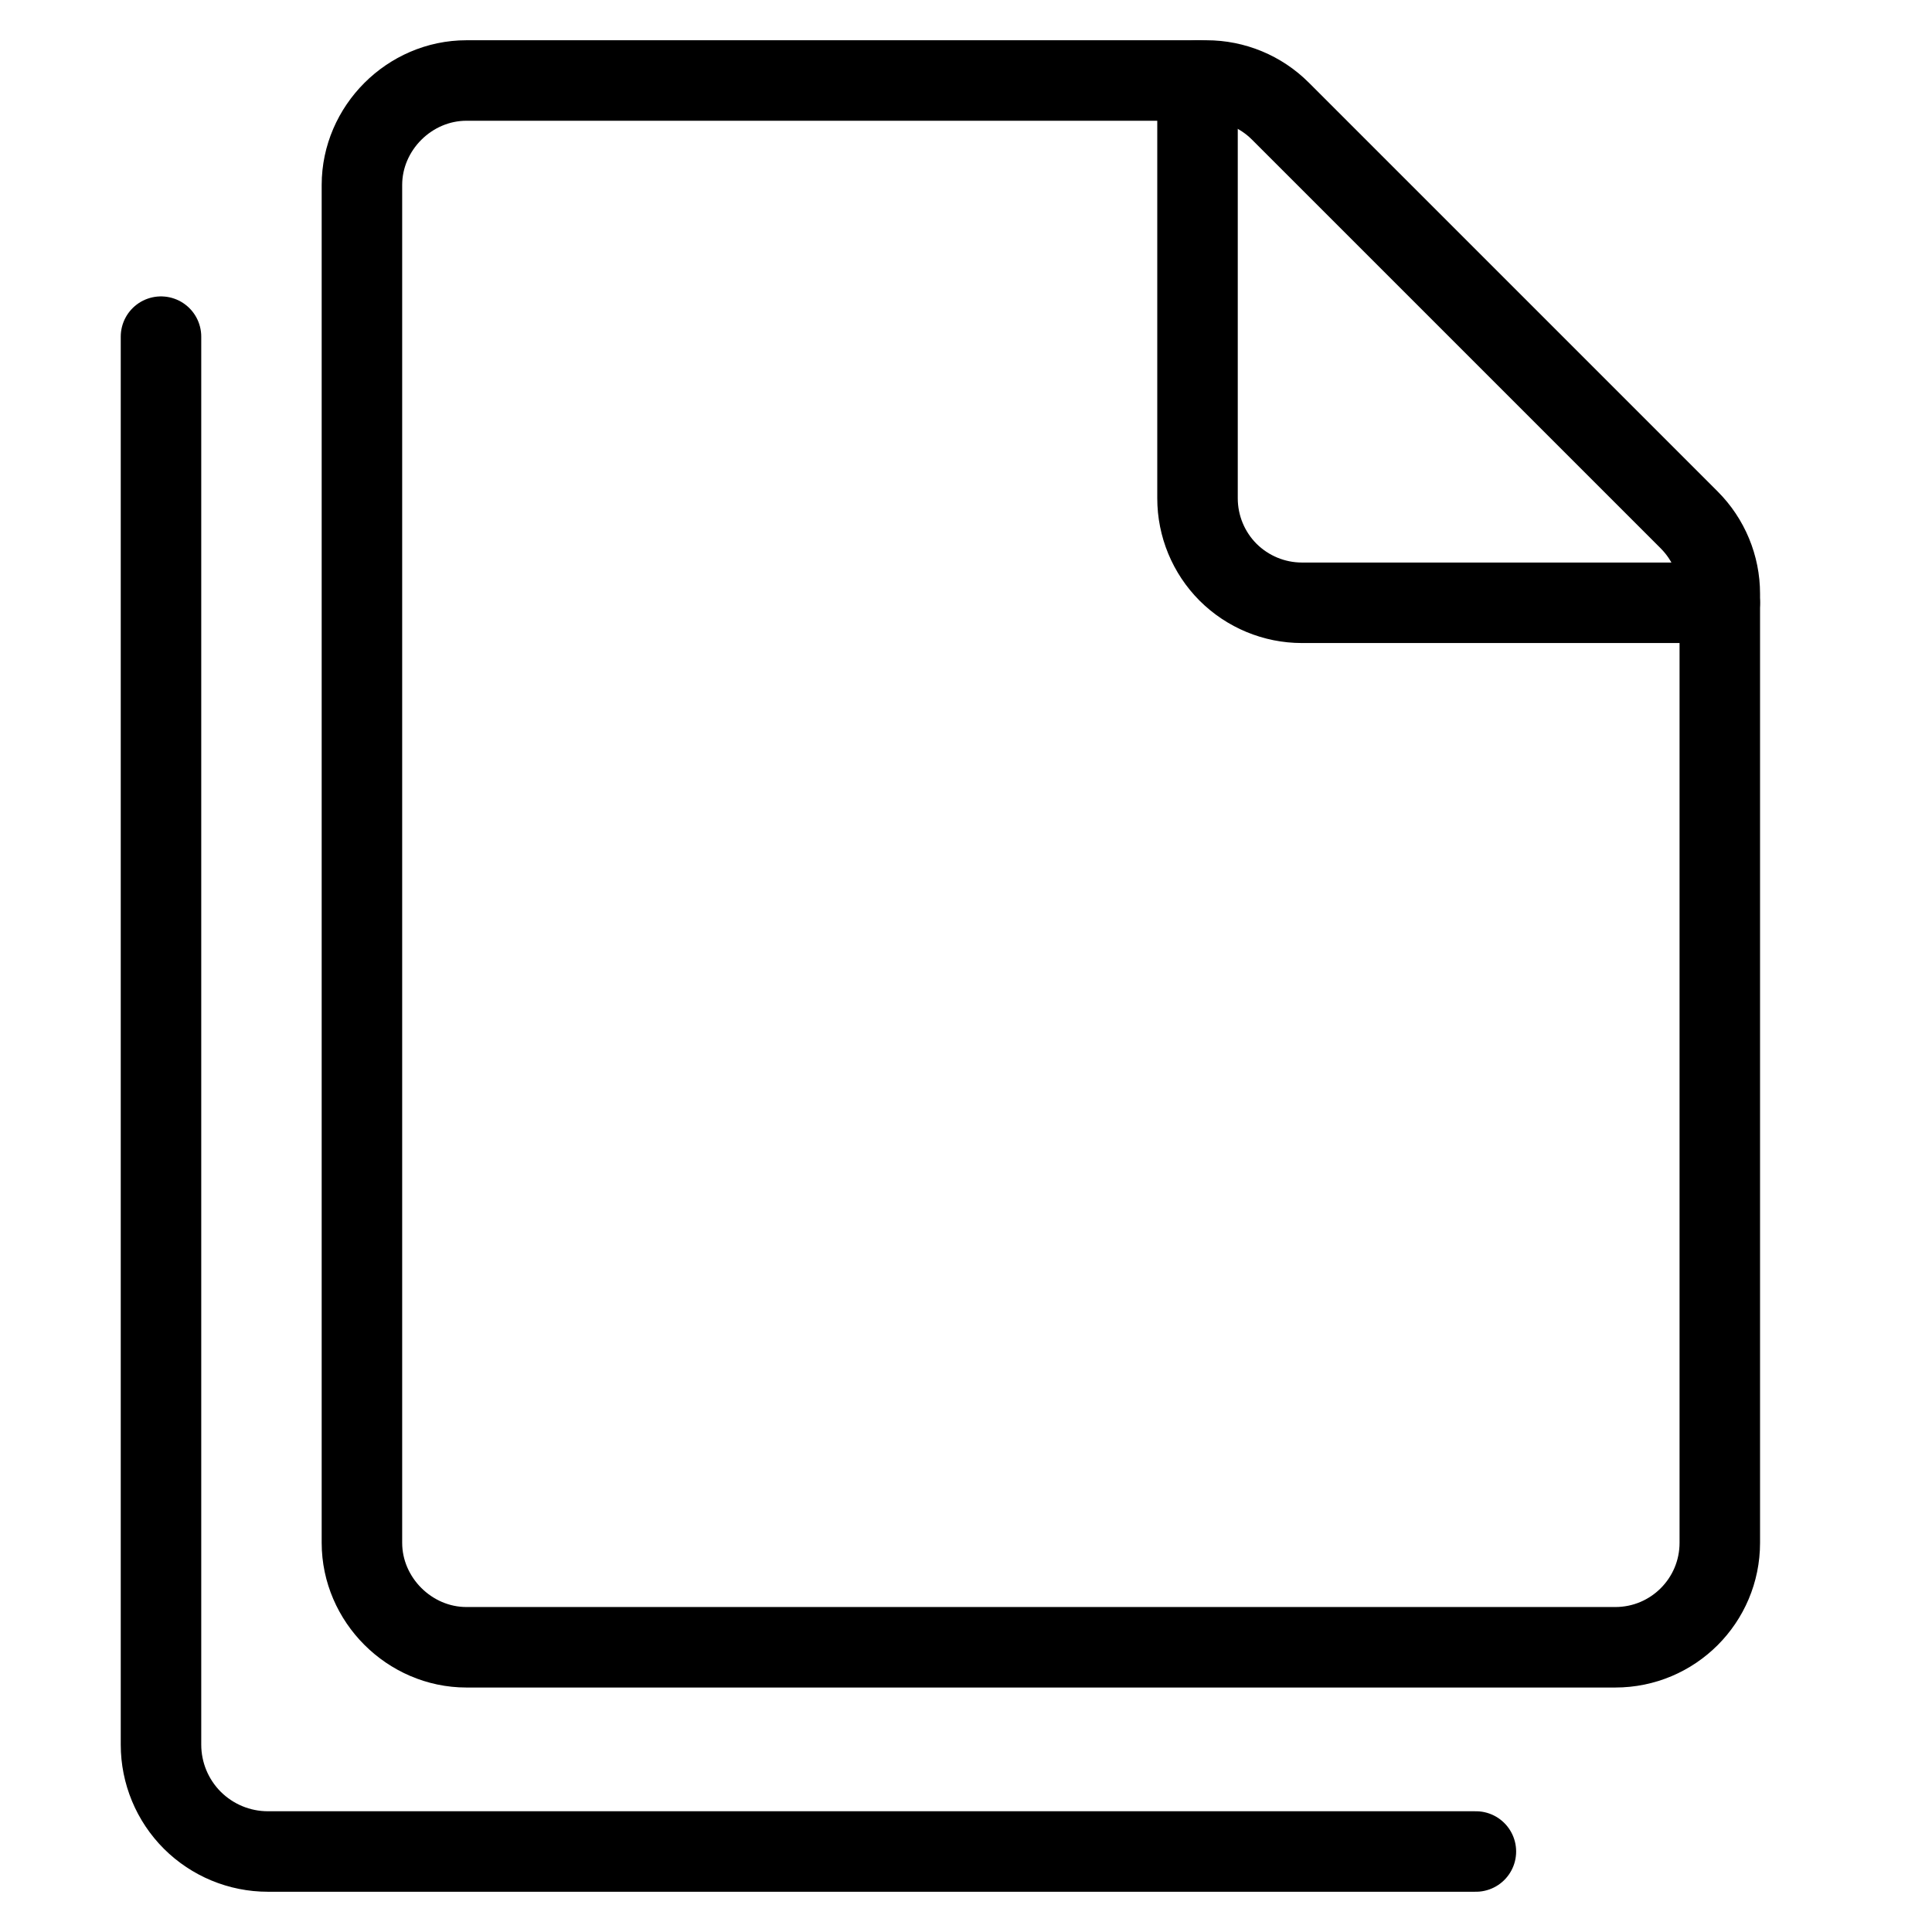 <?xml version="1.0" encoding="UTF-8"?> <svg xmlns="http://www.w3.org/2000/svg" width="24" height="24" viewBox="0 0 24 24" fill="none"><path d="M5.794 20.463H20.066C20.783 20.463 21.364 19.882 21.364 19.165V7.376C21.364 7.032 21.227 6.702 20.984 6.459L15.905 1.38C15.662 1.137 15.332 1 14.988 1H5.794C5.087 1 4.496 1.591 4.496 2.298V19.165C4.496 19.872 5.087 20.463 5.794 20.463Z" stroke="black" stroke-linecap="round" stroke-linejoin="round"></path><path d="M21.363 7.488H16.173C15.829 7.488 15.499 7.351 15.255 7.108C15.012 6.864 14.876 6.534 14.876 6.19V1" stroke="black" stroke-linecap="round" stroke-linejoin="round"></path><path d="M18.334 23H3.327C2.975 23 2.638 22.86 2.389 22.612C2.14 22.363 2 22.025 2 21.673V4.182" stroke="black" stroke-linecap="round" stroke-linejoin="round"></path></svg> 